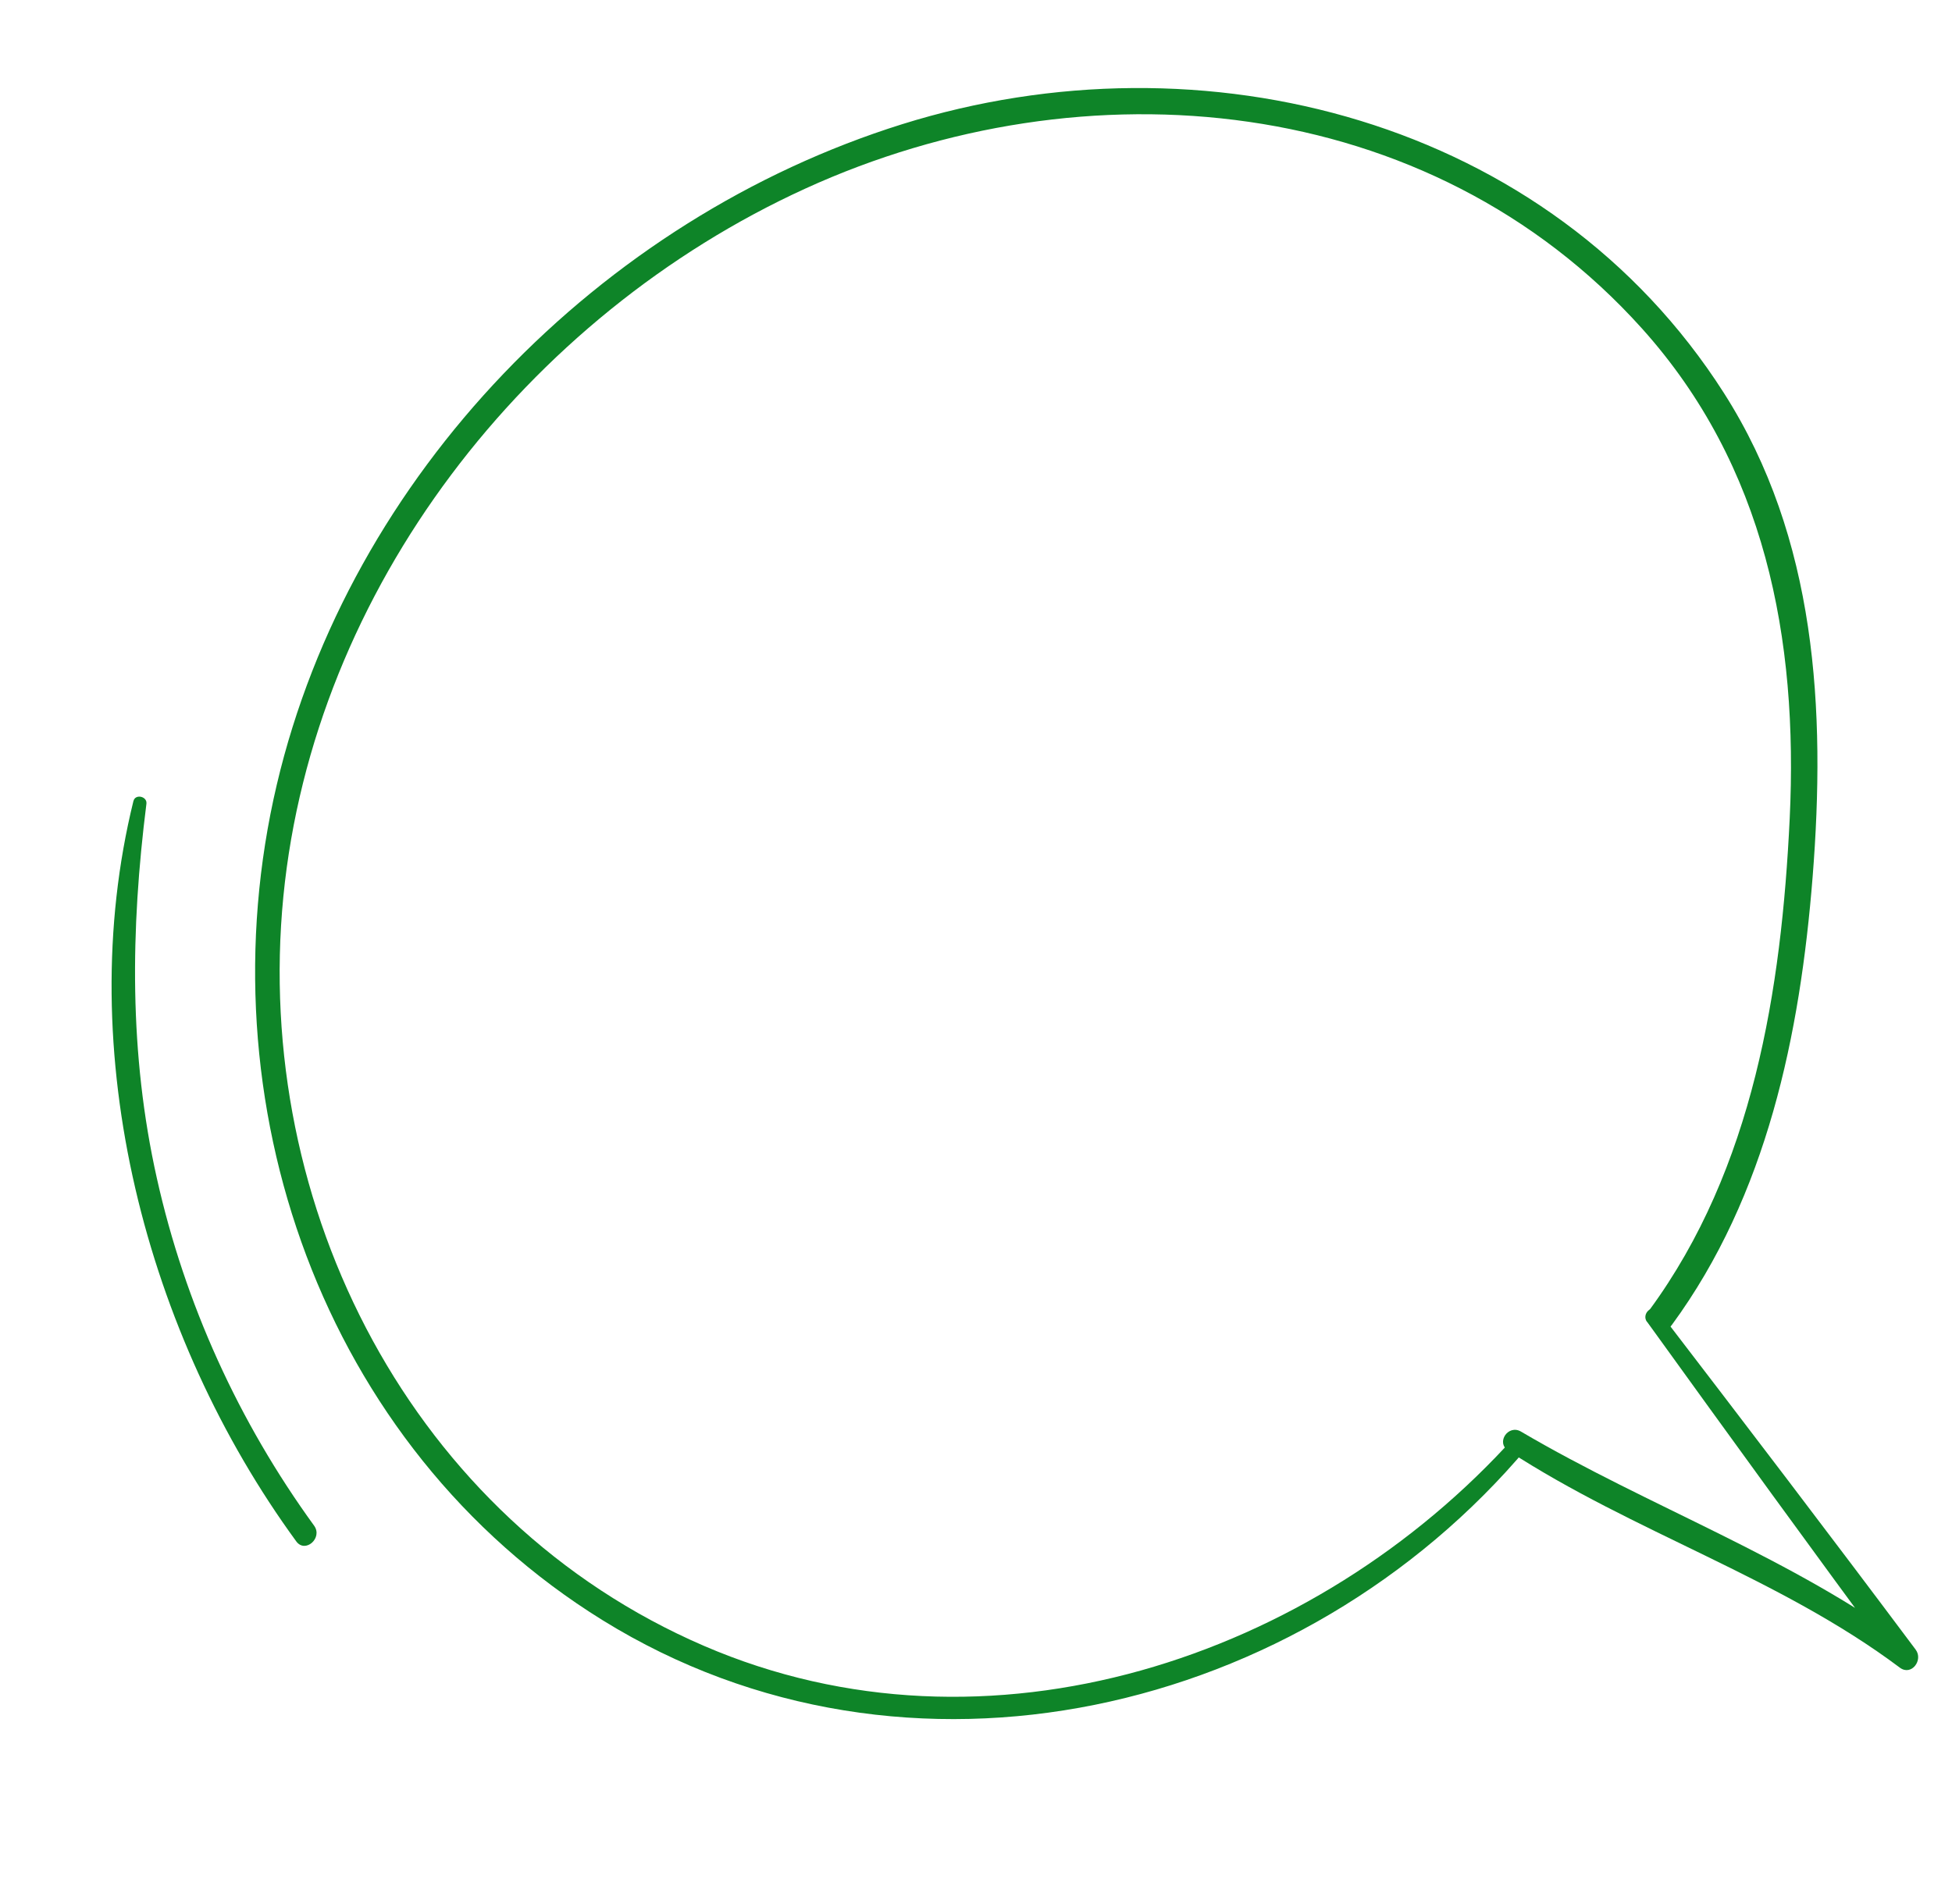 <?xml version="1.0" encoding="UTF-8"?> <svg xmlns="http://www.w3.org/2000/svg" width="285" height="278" viewBox="0 0 285 278" fill="none"> <path d="M221.185 209.781C191.961 242.289 144.181 258.212 102.786 240.352C60.124 221.951 36.922 176.288 41.372 130.921C45.786 85.953 76.896 46.128 117.574 27.543C158.422 8.873 208.655 13.397 239.732 47.967C257.747 68.019 262.558 93.258 261.304 119.527C260.104 144.517 255.985 170.657 240.837 191.286C239.342 193.32 242.603 195.514 244.098 193.48C257.987 174.55 262.818 151.077 264.648 128.09C266.584 103.685 265.226 78.595 251.707 57.406C226.19 17.414 175.583 4.411 131.719 18.137C87.643 31.932 51.059 69.324 40.415 114.578C29.547 160.761 46.947 211.194 87.983 236.604C132.442 264.135 190.179 250.43 223.026 211.344C223.902 210.304 222.138 208.721 221.21 209.747L221.185 209.781Z" fill="#0E8428"></path> <path d="M240.483 193.031C252.596 209.82 264.736 226.586 277.051 243.226C277.819 242.353 278.595 241.468 279.363 240.595C261.827 227.523 240.833 220.098 222.064 209.054C220.217 207.967 218.377 210.644 220.197 211.836C238.515 223.78 259.784 230.339 277.386 243.533C279.075 244.794 280.838 242.43 279.698 240.902C267.325 224.35 254.786 207.913 242.211 191.51C241.299 190.314 239.602 191.84 240.465 193.044L240.483 193.031Z" fill="#0E8428"></path> <path d="M19.478 116.988C10.445 153.67 21.31 195.022 43.254 225.09C44.563 226.888 47.164 224.6 45.865 222.801C34.844 207.627 26.987 190.371 22.901 172.058C18.83 153.854 19.056 135.772 21.378 117.371C21.512 116.292 19.75 115.89 19.486 116.976L19.478 116.988Z" fill="#0E8428"></path> </svg> 